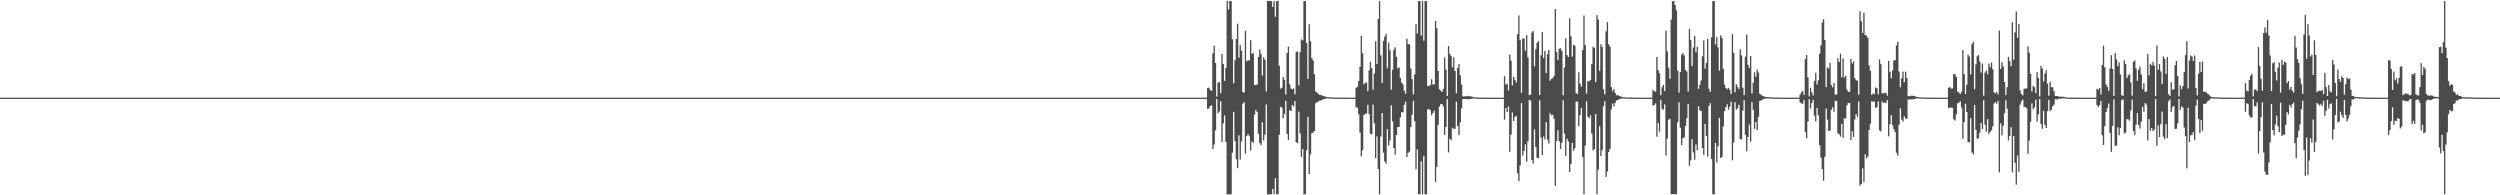 <?xml version="1.0" encoding="UTF-8"?>
<svg xmlns="http://www.w3.org/2000/svg" width="1920" height="150">
  <path d="M0 75.000h1v1.000H0zM1 75.000h1v1.000H1zM2 75.000h1v1.000H2zM3 75.000h1v1.000H3zM4 75.000h1v1.000H4zM5 75.000h1v1.000H5zM6 75.000h1v1.000H6zM7 75.000h1v1.000H7zM8 75.000h1v1.000H8zM9 75.000h1v1.000H9zM10 75.000h1v1.000H10zM11 75.000h1v1.000H11zM12 75.000h1v1.000H12zM13 75.000h1v1.000H13zM14 75.000h1v1.000H14zM15 75.000h1v1.000H15zM16 75.000h1v1.000H16zM17 75.000h1v1.000H17zM18 75.000h1v1.000H18zM19 75.000h1v1.000H19zM20 75.000h1v1.000H20zM21 75.000h1v1.000H21zM22 75.000h1v1.000H22zM23 75.000h1v1.000H23zM24 75.000h1v1.000H24zM25 75.000h1v1.000H25zM26 75.000h1v1.000H26zM27 75.000h1v1.000H27zM28 75.000h1v1.000H28zM29 75.000h1v1.000H29zM30 75.000h1v1.000H30zM31 75.000h1v1.000H31zM32 75.000h1v1.000H32zM33 75.000h1v1.000H33zM34 75.000h1v1.000H34zM35 75.000h1v1.000H35zM36 75.000h1v1.000H36zM37 75.000h1v1.000H37zM38 75.000h1v1.000H38zM39 75.000h1v1.000H39zM40 75.000h1v1.000H40zM41 75.000h1v1.000H41zM42 75.000h1v1.000H42zM43 75.000h1v1.000H43zM44 75.000h1v1.000H44zM45 75.000h1v1.000H45zM46 75.000h1v1.000H46zM47 75.000h1v1.000H47zM48 75.000h1v1.000H48zM49 75.000h1v1.000H49zM50 75.000h1v1.000H50zM51 75.000h1v1.000H51zM52 75.000h1v1.000H52zM53 75.000h1v1.000H53zM54 75.000h1v1.000H54zM55 75.000h1v1.000H55zM56 75.000h1v1.000H56zM57 75.000h1v1.000H57zM58 75.000h1v1.000H58zM59 75.000h1v1.000H59zM60 75.000h1v1.000H60zM61 75.000h1v1.000H61zM62 75.000h1v1.000H62zM63 75.000h1v1.000H63zM64 75.000h1v1.000H64zM65 75.000h1v1.000H65zM66 75.000h1v1.000H66zM67 75.000h1v1.000H67zM68 75.000h1v1.000H68zM69 75.000h1v1.000H69zM70 75.000h1v1.000H70zM71 75.000h1v1.000H71zM72 75.000h1v1.000H72zM73 75.000h1v1.000H73zM74 75.000h1v1.000H74zM75 75.000h1v1.000H75zM76 75.000h1v1.000H76zM77 75.000h1v1.000H77zM78 75.000h1v1.000H78zM79 75.000h1v1.000H79zM80 75.000h1v1.000H80zM81 75.000h1v1.000H81zM82 75.000h1v1.000H82zM83 75.000h1v1.000H83zM84 75.000h1v1.000H84zM85 75.000h1v1.000H85zM86 75.000h1v1.000H86zM87 75.000h1v1.000H87zM88 75.000h1v1.000H88zM89 75.000h1v1.000H89zM90 75.000h1v1.000H90zM91 75.000h1v1.000H91zM92 75.000h1v1.000H92zM93 75.000h1v1.000H93zM94 75.000h1v1.000H94zM95 75.000h1v1.000H95zM96 75.000h1v1.000H96zM97 75.000h1v1.000H97zM98 75.000h1v1.000H98zM99 75.000h1v1.000H99zM100 75.000h1v1.000H100zM101 75.000h1v1.000H101zM102 75.000h1v1.000H102zM103 75.000h1v1.000H103zM104 75.000h1v1.000H104zM105 75.000h1v1.000H105zM106 75.000h1v1.000H106zM107 75.000h1v1.000H107zM108 75.000h1v1.000H108zM109 75.000h1v1.000H109zM110 75.000h1v1.000H110zM111 75.000h1v1.000H111zM112 75.000h1v1.000H112zM113 75.000h1v1.000H113zM114 75.000h1v1.000H114zM115 75.000h1v1.000H115zM116 75.000h1v1.000H116zM117 75.000h1v1.000H117zM118 75.000h1v1.000H118zM119 75.000h1v1.000H119zM120 75.000h1v1.000H120zM121 75.000h1v1.000H121zM122 75.000h1v1.000H122zM123 75.000h1v1.000H123zM124 75.000h1v1.000H124zM125 75.000h1v1.000H125zM126 75.000h1v1.000H126zM127 75.000h1v1.000H127zM128 75.000h1v1.000H128zM129 75.000h1v1.000H129zM130 75.000h1v1.000H130zM131 75.000h1v1.000H131zM132 75.000h1v1.000H132zM133 75.000h1v1.000H133zM134 75.000h1v1.000H134zM135 75.000h1v1.000H135zM136 75.000h1v1.000H136zM137 75.000h1v1.000H137zM138 75.000h1v1.000H138zM139 75.000h1v1.000H139zM140 75.000h1v1.000H140zM141 75.000h1v1.000H141zM142 75.000h1v1.000H142zM143 75.000h1v1.000H143zM144 75.000h1v1.000H144zM145 75.000h1v1.000H145zM146 75.000h1v1.000H146zM147 75.000h1v1.000H147zM148 75.000h1v1.000H148zM149 75.000h1v1.000H149zM150 75.000h1v1.000H150zM151 75.000h1v1.000H151zM152 75.000h1v1.000H152zM153 75.000h1v1.000H153zM154 75.000h1v1.000H154zM155 75.000h1v1.000H155zM156 75.000h1v1.000H156zM157 75.000h1v1.000H157zM158 75.000h1v1.000H158zM159 75.000h1v1.000H159zM160 75.000h1v1.000H160zM161 75.000h1v1.000H161zM162 75.000h1v1.000H162zM163 75.000h1v1.000H163zM164 75.000h1v1.000H164zM165 75.000h1v1.000H165zM166 75.000h1v1.000H166zM167 75.000h1v1.000H167zM168 75.000h1v1.000H168zM169 75.000h1v1.000H169zM170 75.000h1v1.000H170zM171 75.000h1v1.000H171zM172 75.000h1v1.000H172zM173 75.000h1v1.000H173zM174 75.000h1v1.000H174zM175 75.000h1v1.000H175zM176 75.000h1v1.000H176zM177 75.000h1v1.000H177zM178 75.000h1v1.000H178zM179 75.000h1v1.000H179zM180 75.000h1v1.000H180zM181 75.000h1v1.000H181zM182 75.000h1v1.000H182zM183 75.000h1v1.000H183zM184 75.000h1v1.000H184zM185 75.000h1v1.000H185zM186 75.000h1v1.000H186zM187 75.000h1v1.000H187zM188 75.000h1v1.000H188zM189 75.000h1v1.000H189zM190 75.000h1v1.000H190zM191 75.000h1v1.000H191zM192 75.000h1v1.000H192zM193 75.000h1v1.000H193zM194 75.000h1v1.000H194zM195 75.000h1v1.000H195zM196 75.000h1v1.000H196zM197 75.000h1v1.000H197zM198 75.000h1v1.000H198zM199 75.000h1v1.000H199zM200 75.000h1v1.000H200zM201 75.000h1v1.000H201zM202 75.000h1v1.000H202zM203 75.000h1v1.000H203zM204 75.000h1v1.000H204zM205 75.000h1v1.000H205zM206 75.000h1v1.000H206zM207 75.000h1v1.000H207zM208 75.000h1v1.000H208zM209 75.000h1v1.000H209zM210 75.000h1v1.000H210zM211 75.000h1v1.000H211zM212 75.000h1v1.000H212zM213 75.000h1v1.000H213zM214 75.000h1v1.000H214zM215 75.000h1v1.000H215zM216 75.000h1v1.000H216zM217 75.000h1v1.000H217zM218 75.000h1v1.000H218zM219 75.000h1v1.000H219zM220 75.000h1v1.000H220zM221 75.000h1v1.000H221zM222 75.000h1v1.000H222zM223 75.000h1v1.000H223zM224 75.000h1v1.000H224zM225 75.000h1v1.000H225zM226 75.000h1v1.000H226zM227 75.000h1v1.000H227zM228 75.000h1v1.000H228zM229 75.000h1v1.000H229zM230 75.000h1v1.000H230zM231 75.000h1v1.000H231zM232 75.000h1v1.000H232zM233 75.000h1v1.000H233zM234 75.000h1v1.000H234zM235 75.000h1v1.000H235zM236 75.000h1v1.000H236zM237 75.000h1v1.000H237zM238 75.000h1v1.000H238zM239 75.000h1v1.000H239zM240 75.000h1v1.000H240zM241 75.000h1v1.000H241zM242 75.000h1v1.000H242zM243 75.000h1v1.000H243zM244 75.000h1v1.000H244zM245 75.000h1v1.000H245zM246 75.000h1v1.000H246zM247 75.000h1v1.000H247zM248 75.000h1v1.000H248zM249 75.000h1v1.000H249zM250 75.000h1v1.000H250zM251 75.000h1v1.000H251zM252 75.000h1v1.000H252zM253 75.000h1v1.000H253zM254 75.000h1v1.000H254zM255 75.000h1v1.000H255zM256 75.000h1v1.000H256zM257 75.000h1v1.000H257zM258 75.000h1v1.000H258zM259 75.000h1v1.000H259zM260 75.000h1v1.000H260zM261 75.000h1v1.000H261zM262 75.000h1v1.000H262zM263 75.000h1v1.000H263zM264 75.000h1v1.000H264zM265 75.000h1v1.000H265zM266 75.000h1v1.000H266zM267 75.000h1v1.000H267zM268 75.000h1v1.000H268zM269 75.000h1v1.000H269zM270 75.000h1v1.000H270zM271 75.000h1v1.000H271zM272 75.000h1v1.000H272zM273 75.000h1v1.000H273zM274 75.000h1v1.000H274zM275 75.000h1v1.000H275zM276 75.000h1v1.000H276zM277 75.000h1v1.000H277zM278 75.000h1v1.000H278zM279 75.000h1v1.000H279zM280 75.000h1v1.000H280zM281 75.000h1v1.000H281zM282 75.000h1v1.000H282zM283 75.000h1v1.000H283zM284 75.000h1v1.000H284zM285 75.000h1v1.000H285zM286 75.000h1v1.000H286zM287 75.000h1v1.000H287zM288 75.000h1v1.000H288zM289 75.000h1v1.000H289zM290 75.000h1v1.000H290zM291 75.000h1v1.000H291zM292 75.000h1v1.000H292zM293 75.000h1v1.000H293zM294 75.000h1v1.000H294zM295 75.000h1v1.000H295zM296 75.000h1v1.000H296zM297 75.000h1v1.000H297zM298 75.000h1v1.000H298zM299 75.000h1v1.000H299zM300 75.000h1v1.000H300zM301 75.000h1v1.000H301zM302 75.000h1v1.000H302zM303 75.000h1v1.000H303zM304 75.000h1v1.000H304zM305 75.000h1v1.000H305zM306 75.000h1v1.000H306zM307 75.000h1v1.000H307zM308 75.000h1v1.000H308zM309 75.000h1v1.000H309zM310 75.000h1v1.000H310zM311 75.000h1v1.000H311zM312 75.000h1v1.000H312zM313 75.000h1v1.000H313zM314 75.000h1v1.000H314zM315 75.000h1v1.000H315zM316 75.000h1v1.000H316zM317 75.000h1v1.000H317zM318 75.000h1v1.000H318zM319 75.000h1v1.000H319zM320 75.000h1v1.000H320zM321 75.000h1v1.000H321zM322 75.000h1v1.000H322zM323 75.000h1v1.000H323zM324 75.000h1v1.000H324zM325 75.000h1v1.000H325zM326 75.000h1v1.000H326zM327 75.000h1v1.000H327zM328 75.000h1v1.000H328zM329 75.000h1v1.000H329zM330 75.000h1v1.000H330zM331 75.000h1v1.000H331zM332 75.000h1v1.000H332zM333 75.000h1v1.000H333zM334 75.000h1v1.000H334zM335 75.000h1v1.000H335zM336 75.000h1v1.000H336zM337 75.000h1v1.000H337zM338 75.000h1v1.000H338zM339 75.000h1v1.000H339zM340 75.000h1v1.000H340zM341 75.000h1v1.000H341zM342 75.000h1v1.000H342zM343 75.000h1v1.000H343zM344 75.000h1v1.000H344zM345 75.000h1v1.000H345zM346 75.000h1v1.000H346zM347 75.000h1v1.000H347zM348 75.000h1v1.000H348zM349 75.000h1v1.000H349zM350 75.000h1v1.000H350zM351 75.000h1v1.000H351zM352 75.000h1v1.000H352zM353 75.000h1v1.000H353zM354 75.000h1v1.000H354zM355 75.000h1v1.000H355zM356 75.000h1v1.000H356zM357 75.000h1v1.000H357zM358 75.000h1v1.000H358zM359 75.000h1v1.000H359zM360 75.000h1v1.000H360zM361 75.000h1v1.000H361zM362 75.000h1v1.000H362zM363 75.000h1v1.000H363zM364 75.000h1v1.000H364zM365 75.000h1v1.000H365zM366 75.000h1v1.000H366zM367 75.000h1v1.000H367zM368 75.000h1v1.000H368zM369 75.000h1v1.000H369zM370 75.000h1v1.000H370zM371 75.000h1v1.000H371zM372 75.000h1v1.000H372zM373 75.000h1v1.000H373zM374 75.000h1v1.000H374zM375 75.000h1v1.000H375zM376 75.000h1v1.000H376zM377 75.000h1v1.000H377zM378 75.000h1v1.000H378zM379 75.000h1v1.000H379zM380 75.000h1v1.000H380zM381 75.000h1v1.000H381zM382 75.000h1v1.000H382zM383 75.000h1v1.000H383zM384 75.000h1v1.000H384zM385 75.000h1v1.000H385zM386 75.000h1v1.000H386zM387 75.000h1v1.000H387zM388 75.000h1v1.000H388zM389 75.000h1v1.000H389zM390 75.000h1v1.000H390zM391 75.000h1v1.000H391zM392 75.000h1v1.000H392zM393 75.000h1v1.000H393zM394 75.000h1v1.000H394zM395 75.000h1v1.000H395zM396 75.000h1v1.000H396zM397 75.000h1v1.000H397zM398 75.000h1v1.000H398zM399 75.000h1v1.000H399zM400 75.000h1v1.000H400zM401 75.000h1v1.000H401zM402 75.000h1v1.000H402zM403 75.000h1v1.000H403zM404 75.000h1v1.000H404zM405 75.000h1v1.000H405zM406 75.000h1v1.000H406zM407 75.000h1v1.000H407zM408 75.000h1v1.000H408zM409 75.000h1v1.000H409zM410 75.000h1v1.000H410zM411 75.000h1v1.000H411zM412 75.000h1v1.000H412zM413 75.000h1v1.000H413zM414 75.000h1v1.000H414zM415 75.000h1v1.000H415zM416 75.000h1v1.000H416zM417 75.000h1v1.000H417zM418 75.000h1v1.000H418zM419 75.000h1v1.000H419zM420 75.000h1v1.000H420zM421 75.000h1v1.000H421zM422 75.000h1v1.000H422zM423 75.000h1v1.000H423zM424 75.000h1v1.000H424zM425 75.000h1v1.000H425zM426 75.000h1v1.000H426zM427 75.000h1v1.000H427zM428 75.000h1v1.000H428zM429 75.000h1v1.000H429zM430 75.000h1v1.000H430zM431 75.000h1v1.000H431zM432 75.000h1v1.000H432zM433 75.000h1v1.000H433zM434 75.000h1v1.000H434zM435 75.000h1v1.000H435zM436 75.000h1v1.000H436zM437 75.000h1v1.000H437zM438 75.000h1v1.000H438zM439 75.000h1v1.000H439zM440 75.000h1v1.000H440zM441 75.000h1v1.000H441zM442 75.000h1v1.000H442zM443 75.000h1v1.000H443zM444 75.000h1v1.000H444zM445 75.000h1v1.000H445zM446 75.000h1v1.000H446zM447 75.000h1v1.000H447zM448 75.000h1v1.000H448zM449 75.000h1v1.000H449zM450 75.000h1v1.000H450zM451 75.000h1v1.000H451zM452 75.000h1v1.000H452zM453 75.000h1v1.000H453zM454 75.000h1v1.000H454zM455 75.000h1v1.000H455zM456 75.000h1v1.000H456zM457 75.000h1v1.000H457zM458 75.000h1v1.000H458zM459 75.000h1v1.000H459zM460 75.000h1v1.000H460zM461 75.000h1v1.000H461zM462 75.000h1v1.000H462zM463 75.000h1v1.000H463zM464 75.000h1v1.000H464zM465 75.000h1v1.000H465zM466 75.000h1v1.000H466zM467 75.000h1v1.000H467zM468 75.000h1v1.000H468zM469 75.000h1v1.000H469zM470 75.000h1v1.000H470zM471 75.000h1v1.000H471zM472 75.000h1v1.000H472zM473 75.000h1v1.000H473zM474 75.000h1v1.000H474zM475 75.000h1v1.000H475zM476 75.000h1v1.000H476zM477 75.000h1v1.000H477zM478 75.000h1v1.000H478zM479 75.000h1v1.000H479zM480 75.000h1v1.000H480zM481 75.000h1v1.000H481zM482 75.000h1v1.000H482zM483 75.000h1v1.000H483zM484 75.000h1v1.000H484zM485 75.000h1v1.000H485zM486 75.000h1v1.000H486zM487 75.000h1v1.000H487zM488 75.000h1v1.000H488zM489 75.000h1v1.000H489zM490 75.000h1v1.000H490zM491 75.000h1v1.000H491zM492 75.000h1v1.000H492zM493 75.000h1v1.000H493zM494 75.000h1v1.000H494zM495 75.000h1v1.000H495zM496 75.000h1v1.000H496zM497 75.000h1v1.000H497zM498 75.000h1v1.000H498zM499 75.000h1v1.000H499zM500 75.000h1v1.000H500zM501 75.000h1v1.000H501zM502 75.000h1v1.000H502zM503 75.000h1v1.000H503zM504 75.000h1v1.000H504zM505 75.000h1v1.000H505zM506 75.000h1v1.000H506zM507 75.000h1v1.000H507zM508 75.000h1v1.000H508zM509 75.000h1v1.000H509zM510 75.000h1v1.000H510zM511 75.000h1v1.000H511zM512 75.000h1v1.000H512zM513 75.000h1v1.000H513zM514 75.000h1v1.000H514zM515 75.000h1v1.000H515zM516 75.000h1v1.000H516zM517 75.000h1v1.000H517zM518 75.000h1v1.000H518zM519 75.000h1v1.000H519zM520 75.000h1v1.000H520zM521 75.000h1v1.000H521zM522 75.000h1v1.000H522zM523 75.000h1v1.000H523zM524 75.000h1v1.000H524zM525 75.000h1v1.000H525zM526 75.000h1v1.000H526zM527 75.000h1v1.000H527zM528 75.000h1v1.000H528zM529 75.000h1v1.000H529zM530 75.000h1v1.000H530zM531 75.000h1v1.000H531zM532 75.000h1v1.000H532zM533 75.000h1v1.000H533zM534 75.000h1v1.000H534zM535 75.000h1v1.000H535zM536 75.000h1v1.000H536zM537 75.000h1v1.000H537zM538 75.000h1v1.000H538zM539 75.000h1v1.000H539zM540 75.000h1v1.000H540zM541 75.000h1v1.000H541zM542 75.000h1v1.000H542zM543 75.000h1v1.000H543zM544 75.000h1v1.000H544zM545 75.000h1v1.000H545zM546 75.000h1v1.000H546zM547 75.000h1v1.000H547zM548 75.000h1v1.000H548zM549 75.000h1v1.000H549zM550 75.000h1v1.000H550zM551 75.000h1v1.000H551zM552 75.000h1v1.000H552zM553 75.000h1v1.000H553zM554 75.000h1v1.000H554zM555 75.000h1v1.000H555zM556 75.000h1v1.000H556zM557 75.000h1v1.000H557zM558 75.000h1v1.000H558zM559 75.000h1v1.000H559zM560 75.000h1v1.000H560zM561 75.000h1v1.000H561zM562 75.000h1v1.000H562zM563 75.000h1v1.000H563zM564 75.000h1v1.000H564zM565 75.000h1v1.000H565zM566 75.000h1v1.000H566zM567 75.000h1v1.000H567zM568 75.000h1v1.000H568zM569 75.000h1v1.000H569zM570 75.000h1v1.000H570zM571 75.000h1v1.000H571zM572 75.000h1v1.000H572zM573 75.000h1v1.000H573zM574 75.000h1v1.000H574zM575 75.000h1v1.000H575zM576 75.000h1v1.000H576zM577 75.000h1v1.000H577zM578 75.000h1v1.000H578zM579 75.000h1v1.000H579zM580 75.000h1v1.000H580zM581 75.000h1v1.000H581zM582 75.000h1v1.000H582zM583 75.000h1v1.000H583zM584 75.000h1v1.000H584zM585 75.000h1v1.000H585zM586 75.000h1v1.000H586zM587 75.000h1v1.000H587zM588 75.000h1v1.000H588zM589 75.000h1v1.000H589zM590 75.000h1v1.000H590zM591 75.000h1v1.000H591zM592 75.000h1v1.000H592zM593 75.000h1v1.000H593zM594 75.000h1v1.000H594zM595 75.000h1v1.000H595zM596 75.000h1v1.000H596zM597 75.000h1v1.000H597zM598 75.000h1v1.000H598zM599 75.000h1v1.000H599zM600 75.000h1v1.000H600zM601 75.000h1v1.000H601zM602 75.000h1v1.000H602zM603 75.000h1v1.000H603zM604 75.000h1v1.000H604zM605 75.000h1v1.000H605zM606 75.000h1v1.000H606zM607 75.000h1v1.000H607zM608 75.000h1v1.000H608zM609 75.000h1v1.000H609zM610 75.000h1v1.000H610zM611 75.000h1v1.000H611zM612 75.000h1v1.000H612zM613 75.000h1v1.000H613zM614 75.000h1v1.000H614zM615 75.000h1v1.000H615zM616 75.000h1v1.000H616zM617 75.000h1v1.000H617zM618 75.000h1v1.000H618zM619 75.000h1v1.000H619zM620 75.000h1v1.000H620zM621 75.000h1v1.000H621zM622 75.000h1v1.000H622zM623 75.000h1v1.000H623zM624 75.000h1v1.000H624zM625 75.000h1v1.000H625zM626 75.000h1v1.000H626zM627 75.000h1v1.000H627zM628 75.000h1v1.000H628zM629 75.000h1v1.000H629zM630 75.000h1v1.000H630zM631 75.000h1v1.000H631zM632 75.000h1v1.000H632zM633 75.000h1v1.000H633zM634 75.000h1v1.000H634zM635 75.000h1v1.000H635zM636 75.000h1v1.000H636zM637 75.000h1v1.000H637zM638 75.000h1v1.000H638zM639 75.000h1v1.000H639zM640 75.000h1v1.000H640zM641 75.000h1v1.000H641zM642 75.000h1v1.000H642zM643 75.000h1v1.000H643zM644 75.000h1v1.000H644zM645 75.000h1v1.000H645zM646 75.000h1v1.000H646zM647 75.000h1v1.000H647zM648 75.000h1v1.000H648zM649 75.000h1v1.000H649zM650 75.000h1v1.000H650zM651 75.000h1v1.000H651zM652 75.000h1v1.000H652zM653 75.000h1v1.000H653zM654 75.000h1v1.000H654zM655 75.000h1v1.000H655zM656 75.000h1v1.000H656zM657 75.000h1v1.000H657zM658 75.000h1v1.000H658zM659 75.000h1v1.000H659zM660 75.000h1v1.000H660zM661 75.000h1v1.000H661zM662 75.000h1v1.000H662zM663 75.000h1v1.000H663zM664 75.000h1v1.000H664zM665 75.000h1v1.000H665zM666 75.000h1v1.000H666zM667 75.000h1v1.000H667zM668 75.000h1v1.000H668zM669 75.000h1v1.000H669zM670 75.000h1v1.000H670zM671 75.000h1v1.000H671zM672 75.000h1v1.000H672zM673 75.000h1v1.000H673zM674 75.000h1v1.000H674zM675 75.000h1v1.000H675zM676 75.000h1v1.000H676zM677 75.000h1v1.000H677zM678 75.000h1v1.000H678zM679 75.000h1v1.000H679zM680 75.000h1v1.000H680zM681 75.000h1v1.000H681zM682 75.000h1v1.000H682zM683 75.000h1v1.000H683zM684 75.000h1v1.000H684zM685 75.000h1v1.000H685zM686 75.000h1v1.000H686zM687 75.000h1v1.000H687zM688 75.000h1v1.000H688zM689 75.000h1v1.000H689zM690 75.000h1v1.000H690zM691 75.000h1v1.000H691zM692 75.000h1v1.000H692zM693 75.000h1v1.000H693zM694 75.000h1v1.000H694zM695 75.000h1v1.000H695zM696 75.000h1v1.000H696zM697 75.000h1v1.000H697zM698 75.000h1v1.000H698zM699 75.000h1v1.000H699zM700 75.000h1v1.000H700zM701 75.000h1v1.000H701zM702 75.000h1v1.000H702zM703 75.000h1v1.000H703zM704 75.000h1v1.000H704zM705 75.000h1v1.000H705zM706 75.000h1v1.000H706zM707 75.000h1v1.000H707zM708 75.000h1v1.000H708zM709 75.000h1v1.000H709zM710 75.000h1v1.000H710zM711 75.000h1v1.000H711zM712 75.000h1v1.000H712zM713 75.000h1v1.000H713zM714 75.000h1v1.000H714zM715 75.000h1v1.000H715zM716 75.000h1v1.000H716zM717 75.000h1v1.000H717zM718 75.000h1v1.000H718zM719 75.000h1v1.000H719zM720 75.000h1v1.000H720zM721 75.000h1v1.000H721zM722 75.000h1v1.000H722zM723 75.000h1v1.000H723zM724 75.000h1v1.000H724zM725 75.000h1v1.000H725zM726 75.000h1v1.000H726zM727 75.000h1v1.000H727zM728 75.000h1v1.000H728zM729 75.000h1v1.000H729zM730 75.000h1v1.000H730zM731 75.000h1v1.000H731zM732 75.000h1v1.000H732zM733 75.000h1v1.000H733zM734 75.000h1v1.000H734zM735 75.000h1v1.000H735zM736 75.000h1v1.000H736zM737 75.000h1v1.000H737zM738 75.000h1v1.000H738zM739 75.000h1v1.000H739zM740 75.000h1v1.000H740zM741 75.000h1v1.000H741zM742 75.000h1v1.000H742zM743 75.000h1v1.000H743zM744 75.000h1v1.000H744zM745 75.000h1v1.000H745zM746 75.000h1v1.000H746zM747 75.000h1v1.000H747zM748 75.000h1v1.000H748zM749 75.000h1v1.000H749zM750 75.000h1v1.000H750zM751 75.000h1v1.000H751zM752 75.000h1v1.000H752zM753 75.000h1v1.000H753zM754 75.000h1v1.000H754zM755 75.000h1v1.000H755zM756 75.000h1v1.000H756zM757 75.000h1v1.000H757zM758 75.000h1v1.000H758zM759 75.000h1v1.000H759zM760 75.000h1v1.000H760zM761 75.000h1v1.000H761zM762 75.000h1v1.000H762zM763 75.000h1v1.000H763zM764 75.000h1v1.000H764zM765 75.000h1v1.000H765zM766 75.000h1v1.000H766zM767 75.000h1v1.000H767zM768 75.000h1v1.000H768zM769 75.000h1v1.000H769zM770 75.000h1v1.000H770zM771 75.000h1v1.000H771zM772 75.000h1v1.000H772zM773 75.000h1v1.000H773zM774 75.000h1v1.000H774zM775 75.000h1v1.000H775zM776 75.000h1v1.000H776zM777 75.000h1v1.000H777zM778 75.000h1v1.000H778zM779 75.000h1v1.000H779zM780 75.000h1v1.000H780zM781 75.000h1v1.000H781zM782 75.000h1v1.000H782zM783 75.000h1v1.000H783zM784 75.000h1v1.000H784zM785 75.000h1v1.000H785zM786 75.000h1v1.000H786zM787 75.000h1v1.000H787zM788 75.000h1v1.000H788zM789 75.000h1v1.000H789zM790 75.000h1v1.000H790zM791 75.000h1v1.000H791zM792 75.000h1v1.000H792zM793 75.000h1v1.000H793zM794 75.000h1v1.000H794zM795 75.000h1v1.000H795zM796 75.000h1v1.000H796zM797 75.000h1v1.000H797zM798 75.000h1v1.000H798zM799 75.000h1v1.000H799zM800 75.000h1v1.000H800zM801 75.000h1v1.000H801zM802 75.000h1v1.000H802zM803 75.000h1v1.000H803zM804 75.000h1v1.000H804zM805 75.000h1v1.000H805zM806 75.000h1v1.000H806zM807 75.000h1v1.000H807zM808 75.000h1v1.000H808zM809 75.000h1v1.000H809zM810 75.000h1v1.000H810zM811 75.000h1v1.000H811zM812 75.000h1v1.000H812zM813 75.000h1v1.000H813zM814 75.000h1v1.000H814zM815 75.000h1v1.000H815zM816 75.000h1v1.000H816zM817 75.000h1v1.000H817zM818 75.000h1v1.000H818zM819 75.000h1v1.000H819zM820 75.000h1v1.000H820zM821 75.000h1v1.000H821zM822 75.000h1v1.000H822zM823 75.000h1v1.000H823zM824 75.000h1v1.000H824zM825 75.000h1v1.000H825zM826 75.000h1v1.000H826zM827 75.000h1v1.000H827zM828 75.000h1v1.000H828zM829 75.000h1v1.000H829zM830 75.000h1v1.000H830zM831 75.000h1v1.000H831zM832 75.000h1v1.000H832zM833 75.000h1v1.000H833zM834 75.000h1v1.000H834zM835 75.000h1v1.000H835zM836 75.000h1v1.000H836zM837 75.000h1v1.000H837zM838 75.000h1v1.000H838zM839 75.000h1v1.000H839zM840 75.000h1v1.000H840zM841 75.000h1v1.000H841zM842 75.000h1v1.000H842zM843 75.000h1v1.000H843zM844 75.000h1v1.000H844zM845 75.000h1v1.000H845zM846 75.000h1v1.000H846zM847 75.000h1v1.000H847zM848 75.000h1v1.000H848zM849 75.000h1v1.000H849zM850 75.000h1v1.000H850zM851 75.000h1v1.000H851zM852 75.000h1v1.000H852zM853 75.000h1v1.000H853zM854 75.000h1v1.000H854zM855 75.000h1v1.000H855zM856 75.000h1v1.000H856zM857 75.000h1v1.000H857zM858 75.000h1v1.000H858zM859 75.000h1v1.000H859zM860 75.000h1v1.000H860zM861 75.000h1v1.000H861zM862 75.000h1v1.000H862zM863 75.000h1v1.000H863zM864 75.000h1v1.000H864zM865 75.000h1v1.000H865zM866 75.000h1v1.000H866zM867 75.000h1v1.000H867zM868 75.000h1v1.000H868zM869 75.000h1v1.000H869zM870 75.000h1v1.000H870zM871 75.000h1v1.000H871zM872 75.000h1v1.000H872zM873 75.000h1v1.000H873zM874 75.000h1v1.000H874zM875 75.000h1v1.000H875zM876 75.000h1v1.000H876zM877 75.000h1v1.000H877zM878 75.000h1v1.000H878zM879 75.000h1v1.000H879zM880 75.000h1v1.000H880zM881 75.000h1v1.000H881zM882 75.000h1v1.000H882zM883 75.000h1v1.000H883zM884 75.000h1v1.000H884zM885 75.000h1v1.000H885zM886 75.000h1v1.000H886zM887 75.000h1v1.000H887zM888 75.000h1v1.000H888zM889 75.000h1v1.000H889zM890 75.000h1v1.000H890zM891 75.000h1v1.000H891zM892 75.000h1v1.000H892zM893 75.000h1v1.000H893zM894 75.000h1v1.000H894zM895 75.000h1v1.000H895zM896 75.000h1v1.000H896zM897 75.000h1v1.000H897zM898 75.000h1v1.000H898zM899 75.000h1v1.000H899zM900 75.000h1v1.000H900zM901 75.000h1v1.000H901zM902 75.000h1v1.000H902zM903 75.000h1v1.000H903zM904 75.000h1v1.000H904zM905 75.000h1v1.000H905zM906 75.000h1v1.000H906zM907 75.000h1v1.000H907zM908 75.000h1v1.000H908zM909 75.000h1v1.000H909zM910 75.000h1v1.000H910zM911 75.000h1v1.000H911zM912 75.000h1v1.000H912zM913 75.000h1v1.000H913zM914 75.000h1v1.000H914zM915 75.000h1v1.000H915zM916 75.000h1v1.000H916zM917 75.000h1v1.000H917zM918 75.000h1v1.000H918zM919 75.000h1v1.000H919zM920 75.000h1v1.000H920zM921 75.000h1v1.000H921zM922 75.000h1v1.000H922zM923 75.000h1v1.000H923zM924 75.000h1v1.000H924zM925 75.000h1v1.000H925zM926 75.000h1v1.000H926zM927 67.617h1v15.970H927zM928 67.296h1v15.878H928zM929 69.043h1v12.364H929zM930 69.892h1v10.769H930zM931 40.938h1v73.657H931zM932 35.153h1v75.850H932zM933 48.360h1v51.793H933zM934 74.120h1v1.927H934zM935 63.466h1v23.545H935zM936 63.118h1v22.420H936zM937 71.502h1v6.285H937zM938 41.459h1v67.671H938zM939 49.231h1v45.531H939zM940 62.161h1v26.478H940zM941 52.291h1v56.690H941zM942 0.723h1v148.524H942zM943 7.255h1v142.039H943zM944 0.856h1v148.385H944zM945 0.811h1v148.373H945zM946 30.151h1v86.987H946zM947 63.995h1v21.900H947zM948 46.268h1v62.004H948zM949 29.827h1v92.482H949zM950 18.232h1v110.931H950zM951 44.247h1v59.667H951zM952 34.462h1v88.176H952zM953 39.002h1v69.596H953zM954 70.537h1v9.033H954zM955 71.287h1v7.224H955zM956 23.709h1v94.309H956zM957 47.130h1v57.322H957zM958 46.196h1v56.748H958zM959 46.484h1v58.149H959zM960 30.823h1v84.810H960zM961 41.309h1v67.406H961zM962 40.749h1v68.985H962zM963 65.291h1v22.784H963zM964 65.441h1v19.023H964zM965 64.876h1v21.266H965zM966 43.724h1v58.970H966zM967 37.928h1v72.051H967zM968 41.555h1v69.962H968zM969 58.064h1v35.825H969zM970 44.021h1v63.730H970zM971 45.860h1v57.609H971zM972 70.189h1v10.058H972zM973 0.791h1v148.465H973zM974 0.661h1v148.695H974zM975 0.738h1v148.462H975zM976 0.858h1v148.315H976zM977 5.284h1v139.862H977zM978 0.811h1v148.367H978zM979 12.859h1v124.031H979zM980 0.836h1v148.331H980zM981 0.829h1v148.354H981zM982 50.496h1v53.051H982zM983 68.072h1v13.888H983zM984 67.330h1v15.424H984zM985 59.118h1v31.659H985zM986 61.282h1v26.190H986zM987 72.513h1v4.911H987zM988 40.762h1v62.098H988zM989 35.798h1v71.728H989zM990 64.746h1v19.865H990zM991 68.067h1v17.227H991zM992 68.619h1v11.966H992zM993 67.963h1v13.770H993zM994 72.423h1v5.218H994zM995 39.891h1v69.343H995zM996 39.368h1v70.432H996zM997 65.545h1v20.240H997zM998 40.100h1v62.269H998zM999 30.226h1v90.261H999zM1000 31.008h1v83.400H1000zM1001 0.802h1v148.430H1001zM1002 0.921h1v148.190H1002zM1003 33.029h1v82.384H1003zM1004 60.564h1v29.135H1004zM1005 18.663h1v115.028H1005zM1006 31.691h1v86.942H1006zM1007 44.640h1v57.624H1007zM1008 46.433h1v55.388H1008zM1009 57.037h1v43.567H1009zM1010 70.291h1v9.050H1010zM1011 71.047h1v7.441H1011zM1012 72.195h1v5.614H1012zM1013 72.977h1v4.381H1013zM1014 72.757h1v4.476H1014zM1015 73.401h1v3.226H1015zM1016 73.906h1v2.150H1016zM1017 74.017h1v2.038H1017zM1018 74.408h1v1.220H1018zM1019 74.536h1v1.000H1019zM1020 74.765h1v1.000H1020zM1021 74.625h1v1.000H1021zM1022 74.796h1v1.000H1022zM1023 74.830h1v1.000H1023zM1024 74.862h1v1.000H1024zM1025 74.884h1v1.000H1025zM1026 74.924h1v1.000H1026zM1027 74.950h1v1.000H1027zM1028 74.954h1v1.000H1028zM1029 74.965h1v1.000H1029zM1030 74.965h1v1.000H1030zM1031 74.971h1v1.000H1031zM1032 74.974h1v1.000H1032zM1033 74.982h1v1.000H1033zM1034 74.982h1v1.000H1034zM1035 74.991h1v1.000H1035zM1036 74.990h1v1.000H1036zM1037 74.992h1v1.000H1037zM1038 74.993h1v1.000H1038zM1039 74.995h1v1.000H1039zM1040 74.995h1v1.000H1040zM1041 67.413h1v14.984H1041zM1042 66.599h1v16.293H1042zM1043 62.316h1v25.527H1043zM1044 51.286h1v50.528H1044zM1045 27.654h1v92.480H1045zM1046 40.828h1v74.494H1046zM1047 64.703h1v23.780H1047zM1048 63.631h1v23.738H1048zM1049 63.461h1v23.812H1049zM1050 69.969h1v10.543H1050zM1051 53.946h1v33.647H1051zM1052 47.417h1v55.278H1052zM1053 52.341h1v50.841H1053zM1054 68.861h1v11.456H1054zM1055 56.525h1v38.192H1055zM1056 31.713h1v89.657H1056zM1057 49.098h1v55.676H1057zM1058 14.614h1v115.183H1058zM1059 0.832h1v148.355H1059zM1060 42.469h1v62.353H1060zM1061 63.791h1v23.017H1061zM1062 31.381h1v85.937H1062zM1063 28.120h1v95.955H1063zM1064 25.949h1v99.871H1064zM1065 52.396h1v46.850H1065zM1066 32.804h1v78.944H1066zM1067 38.610h1v69.329H1067zM1068 68.915h1v11.881H1068zM1069 53.463h1v39.770H1069zM1070 38.259h1v75.481H1070zM1071 36.297h1v82.426H1071zM1072 43.690h1v59.923H1072zM1073 52.547h1v45.016H1073zM1074 51.710h1v45.726H1074zM1075 59.978h1v30.120H1075zM1076 63.401h1v22.722H1076zM1077 64.840h1v21.536H1077zM1078 69.735h1v10.797H1078zM1079 72.039h1v6.061H1079zM1080 29.799h1v90.808H1080zM1081 33.915h1v83.475H1081zM1082 34.152h1v82.329H1082zM1083 52.520h1v45.017H1083zM1084 60.763h1v27.338H1084zM1085 72.456h1v5.036H1085zM1086 57.067h1v36.030H1086zM1087 18.558h1v111.511H1087zM1088 25.688h1v89.116H1088zM1089 0.802h1v148.358H1089zM1090 0.862h1v148.351H1090zM1091 27.230h1v96.640H1091zM1092 0.827h1v148.346H1092zM1093 31.294h1v88.402H1093zM1094 0.850h1v148.325H1094zM1095 0.833h1v148.340H1095zM1096 66.114h1v17.853H1096zM1097 66.097h1v17.784H1097zM1098 65.345h1v19.333H1098zM1099 60.829h1v27.757H1099zM1100 64.900h1v21.937H1100zM1101 64.772h1v20.236H1101zM1102 16.097h1v123.561H1102zM1103 21.638h1v106.481H1103zM1104 54.490h1v41.386H1104zM1105 68.593h1v13.258H1105zM1106 69.579h1v10.429H1106zM1107 70.662h1v9.258H1107zM1108 68.239h1v13.410H1108zM1109 44.042h1v59.582H1109zM1110 53.427h1v44.064H1110zM1111 73.725h1v2.328H1111zM1112 35.338h1v81.716H1112zM1113 41.410h1v65.087H1113zM1114 43.188h1v64.584H1114zM1115 51.639h1v46.480H1115zM1116 43.914h1v55.096H1116zM1117 54.513h1v44.376H1117zM1118 71.612h1v6.463H1118zM1119 52.281h1v44.471H1119zM1120 49.202h1v54.514H1120zM1121 57.862h1v36.130H1121zM1122 64.887h1v18.366H1122zM1123 74.039h1v2.034H1123zM1124 74.088h1v1.948H1124zM1125 73.880h1v2.154H1125zM1126 74.018h1v2.052H1126zM1127 73.554h1v2.769H1127zM1128 73.957h1v2.071H1128zM1129 73.964h1v2.017H1129zM1130 74.256h1v1.540H1130zM1131 74.589h1v1.000H1131zM1132 74.600h1v1.000H1132zM1133 74.854h1v1.000H1133zM1134 74.895h1v1.000H1134zM1135 74.914h1v1.000H1135zM1136 74.940h1v1.000H1136zM1137 74.952h1v1.000H1137zM1138 74.958h1v1.000H1138zM1139 74.968h1v1.000H1139zM1140 74.972h1v1.000H1140zM1141 74.977h1v1.000H1141zM1142 74.973h1v1.000H1142zM1143 74.981h1v1.000H1143zM1144 74.985h1v1.000H1144zM1145 74.990h1v1.000H1145zM1146 74.991h1v1.000H1146zM1147 74.991h1v1.000H1147zM1148 74.994h1v1.000H1148zM1149 74.996h1v1.000H1149zM1150 74.998h1v1.000H1150zM1151 74.998h1v1.000H1151zM1152 75.000h1v1.000H1152zM1153 75.000h1v1.000H1153zM1154 75.000h1v1.000H1154zM1155 58.480h1v33.395H1155zM1156 64.950h1v17.991H1156zM1157 64.249h1v21.928H1157zM1158 69.514h1v12.255H1158zM1159 41.969h1v74.631H1159zM1160 46.592h1v56.795H1160zM1161 65.528h1v20.802H1161zM1162 59.016h1v33.915H1162zM1163 61.318h1v28.449H1163zM1164 63.311h1v25.627H1164zM1165 26.261h1v106.856H1165zM1166 11.894h1v127.245H1166zM1167 30.971h1v96.033H1167zM1168 71.293h1v7.778H1168zM1169 29.614h1v89.897H1169zM1170 29.591h1v86.267H1170zM1171 38.904h1v71.996H1171zM1172 26.997h1v97.236H1172zM1173 44.140h1v64.192H1173zM1174 73.089h1v3.490H1174zM1175 72.612h1v4.668H1175zM1176 24.959h1v97.847H1176zM1177 23.867h1v101.789H1177zM1178 50.945h1v48.455H1178zM1179 37.862h1v74.980H1179zM1180 32.980h1v88.152H1180zM1181 31.623h1v89.918H1181zM1182 73.017h1v4.032H1182zM1183 42.429h1v63.265H1183zM1184 24.534h1v94.567H1184zM1185 44.554h1v60.314H1185zM1186 39.131h1v67.932H1186zM1187 56.121h1v37.694H1187zM1188 41.672h1v65.550H1188zM1189 38.298h1v71.869H1189zM1190 61.938h1v25.001H1190zM1191 60.501h1v28.031H1191zM1192 60.096h1v28.021H1192zM1193 58.336h1v32.868H1193zM1194 6.972h1v135.744H1194zM1195 39.912h1v68.330H1195zM1196 46.051h1v53.922H1196zM1197 37.392h1v71.109H1197zM1198 37.086h1v77.315H1198zM1199 39.014h1v70.598H1199zM1200 73.185h1v3.885H1200zM1201 51.933h1v50.572H1201zM1202 29.437h1v90.459H1202zM1203 42.334h1v64.236H1203zM1204 43.770h1v64.905H1204zM1205 14.022h1v118.112H1205zM1206 27.952h1v97.975H1206zM1207 43.483h1v66.296H1207zM1208 34.561h1v81.146H1208zM1209 35.085h1v78.684H1209zM1210 71.564h1v6.499H1210zM1211 72.207h1v5.825H1211zM1212 55.552h1v41.368H1212zM1213 64.216h1v24.318H1213zM1214 66.572h1v16.385H1214zM1215 38.383h1v82.350H1215zM1216 11.863h1v137.239H1216zM1217 34.672h1v77.100H1217zM1218 71.899h1v5.998H1218zM1219 62.282h1v27.349H1219zM1220 62.387h1v28.502H1220zM1221 61.357h1v27.205H1221zM1222 49.196h1v53.389H1222zM1223 35.901h1v79.659H1223zM1224 36.654h1v77.776H1224zM1225 63.074h1v24.534H1225zM1226 11.647h1v137.494H1226zM1227 15.011h1v115.251H1227zM1228 54.402h1v42.512H1228zM1229 33.967h1v85.965H1229zM1230 36.113h1v79.198H1230zM1231 68.538h1v13.153H1231zM1232 72.392h1v5.385H1232zM1233 24.038h1v111.853H1233zM1234 16.978h1v114.708H1234zM1235 33.997h1v82.812H1235zM1236 35.819h1v78.520H1236zM1237 66.853h1v17.089H1237zM1238 70.093h1v9.450H1238zM1239 68.320h1v13.469H1239zM1240 71.459h1v7.609H1240zM1241 73.256h1v3.775H1241zM1242 72.922h1v4.103H1242zM1243 73.683h1v2.487H1243zM1244 74.057h1v1.841H1244zM1245 74.302h1v1.471H1245zM1246 74.587h1v1.000H1246zM1247 74.665h1v1.000H1247zM1248 74.779h1v1.000H1248zM1249 74.835h1v1.000H1249zM1250 74.887h1v1.000H1250zM1251 74.900h1v1.000H1251zM1252 74.877h1v1.000H1252zM1253 74.941h1v1.000H1253zM1254 74.941h1v1.000H1254zM1255 74.944h1v1.000H1255zM1256 74.970h1v1.000H1256zM1257 74.967h1v1.000H1257zM1258 74.986h1v1.000H1258zM1259 74.986h1v1.000H1259zM1260 74.986h1v1.000H1260zM1261 74.987h1v1.000H1261zM1262 74.993h1v1.000H1262zM1263 74.995h1v1.000H1263zM1264 74.992h1v1.000H1264zM1265 75.000h1v1.000H1265zM1266 75.000h1v1.000H1266zM1267 75.000h1v1.000H1267zM1268 75.000h1v1.000H1268zM1269 68.959h1v12.130H1269zM1270 70.123h1v10.527H1270zM1271 70.403h1v8.941H1271zM1272 43.727h1v61.217H1272zM1273 53.888h1v40.513H1273zM1274 56.315h1v44.897H1274zM1275 73.106h1v3.565H1275zM1276 66.984h1v16.590H1276zM1277 65.257h1v18.924H1277zM1278 69.908h1v10.284H1278zM1279 23.562h1v95.852H1279zM1280 39.451h1v66.924H1280zM1281 52.024h1v39.883H1281zM1282 60.496h1v30.755H1282zM1283 15.062h1v134.041H1283zM1284 0.917h1v148.237H1284zM1285 0.837h1v148.319H1285zM1286 3.826h1v145.316H1286zM1287 7.995h1v141.163H1287zM1288 54.270h1v39.583H1288zM1289 71.128h1v7.458H1289zM1290 55.226h1v42.804H1290zM1291 42.041h1v69.366H1291zM1292 40.671h1v65.464H1292zM1293 42.641h1v62.738H1293zM1294 53.777h1v42.907H1294zM1295 54.939h1v35.768H1295zM1296 70.277h1v9.478H1296zM1297 22.154h1v105.171H1297zM1298 30.656h1v92.526H1298zM1299 50.703h1v56.259H1299zM1300 36.467h1v80.703H1300zM1301 27.512h1v95.125H1301zM1302 40.225h1v70.702H1302zM1303 35.800h1v79.626H1303zM1304 68.201h1v13.443H1304zM1305 65.081h1v19.591H1305zM1306 61.816h1v23.490H1306zM1307 43.269h1v70.407H1307zM1308 30.983h1v87.946H1308zM1309 52.712h1v42.483H1309zM1310 48.195h1v56.132H1310zM1311 29.931h1v90.362H1311zM1312 68.269h1v13.133H1312zM1313 70.593h1v8.644H1313zM1314 28.699h1v93.403H1314zM1315 0.817h1v148.377H1315zM1316 0.824h1v148.364H1316zM1317 33.979h1v75.738H1317zM1318 28.442h1v96.318H1318zM1319 36.421h1v75.884H1319zM1320 54.202h1v36.340H1320zM1321 27.070h1v94.290H1321zM1322 29.133h1v91.334H1322zM1323 52.789h1v44.349H1323zM1324 64.884h1v20.385H1324zM1325 67.546h1v14.631H1325zM1326 68.565h1v11.578H1326zM1327 67.491h1v16.722H1327zM1328 69.048h1v12.989H1328zM1329 72.240h1v5.724H1329zM1330 26.270h1v96.790H1330zM1331 40.586h1v68.867H1331zM1332 70.808h1v7.605H1332zM1333 64.723h1v19.544H1333zM1334 66.786h1v16.261H1334zM1335 68.446h1v12.069H1335zM1336 37.929h1v68.967H1336zM1337 42.561h1v64.494H1337zM1338 67.332h1v17.590H1338zM1339 73.128h1v3.753H1339zM1340 43.548h1v59.962H1340zM1341 26.511h1v89.721H1341zM1342 49.737h1v55.522H1342zM1343 52.103h1v43.571H1343zM1344 42.965h1v65.787H1344zM1345 71.778h1v6.701H1345zM1346 63.465h1v20.961H1346zM1347 55.538h1v43.405H1347zM1348 58.951h1v34.715H1348zM1349 53.450h1v46.498H1349zM1350 55.676h1v34.128H1350zM1351 72.008h1v5.444H1351zM1352 72.770h1v4.384H1352zM1353 73.528h1v3.110H1353zM1354 73.962h1v2.042H1354zM1355 74.270h1v1.547H1355zM1356 74.509h1v1.000H1356zM1357 74.620h1v1.000H1357zM1358 74.646h1v1.000H1358zM1359 74.728h1v1.000H1359zM1360 74.820h1v1.000H1360zM1361 74.859h1v1.000H1361zM1362 74.833h1v1.000H1362zM1363 74.838h1v1.000H1363zM1364 74.873h1v1.000H1364zM1365 74.911h1v1.000H1365zM1366 74.915h1v1.000H1366zM1367 74.956h1v1.000H1367zM1368 74.958h1v1.000H1368zM1369 74.973h1v1.000H1369zM1370 74.978h1v1.000H1370zM1371 74.985h1v1.000H1371zM1372 74.990h1v1.000H1372zM1373 74.991h1v1.000H1373zM1374 74.993h1v1.000H1374zM1375 74.995h1v1.000H1375zM1376 74.995h1v1.000H1376zM1377 74.995h1v1.000H1377zM1378 74.996h1v1.000H1378zM1379 75.000h1v1.000H1379zM1380 75.000h1v1.000H1380zM1381 75.000h1v1.000H1381zM1382 72.589h1v6.075H1382zM1383 70.936h1v8.533H1383zM1384 69.949h1v9.739H1384zM1385 72.932h1v3.831H1385zM1386 45.276h1v56.324H1386zM1387 42.273h1v63.910H1387zM1388 59.412h1v33.959H1388zM1389 74.041h1v2.128H1389zM1390 67.425h1v15.939H1390zM1391 70.856h1v8.235H1391zM1392 73.333h1v3.356H1392zM1393 62.098h1v26.832H1393zM1394 55.929h1v37.348H1394zM1395 64.876h1v17.999H1395zM1396 61.587h1v27.061H1396zM1397 41.341h1v70.177H1397zM1398 34.761h1v86.364H1398zM1399 17.292h1v112.603H1399zM1400 14.679h1v124.053H1400zM1401 30.663h1v89.750H1401zM1402 66.873h1v16.600H1402zM1403 51.712h1v40.148H1403zM1404 52.760h1v47.840H1404zM1405 48.221h1v51.953H1405zM1406 65.317h1v19.006H1406zM1407 67.073h1v15.420H1407zM1408 63.783h1v22.008H1408zM1409 72.591h1v4.757H1409zM1410 72.684h1v4.899H1410zM1411 44.772h1v57.586H1411zM1412 47.643h1v55.460H1412zM1413 41.226h1v63.656H1413zM1414 59.343h1v35.792H1414zM1415 44.895h1v60.956H1415zM1416 59.472h1v31.381H1416zM1417 58.193h1v32.966H1417zM1418 68.792h1v12.151H1418zM1419 70.453h1v8.607H1419zM1420 70.509h1v8.664H1420zM1421 45.220h1v62.348H1421zM1422 48.725h1v52.125H1422zM1423 46.981h1v58.197H1423zM1424 59.944h1v31.833H1424zM1425 61.554h1v26.112H1425zM1426 62.015h1v27.806H1426zM1427 72.788h1v5.048H1427zM1428 8.616h1v133.987H1428zM1429 16.265h1v125.117H1429zM1430 25.335h1v103.880H1430zM1431 9.770h1v130.112H1431zM1432 27.031h1v91.465H1432zM1433 27.325h1v94.414H1433zM1434 29.119h1v91.164H1434zM1435 50.335h1v49.480H1435zM1436 54.420h1v40.621H1436zM1437 72.863h1v4.818H1437zM1438 71.723h1v6.574H1438zM1439 72.242h1v5.572H1439zM1440 67.164h1v15.888H1440zM1441 67.718h1v14.585H1441zM1442 72.441h1v5.460H1442zM1443 45.650h1v54.489H1443zM1444 49.324h1v51.644H1444zM1445 71.780h1v6.087H1445zM1446 71.400h1v7.777H1446zM1447 71.725h1v6.892H1447zM1448 71.047h1v8.152H1448zM1449 73.521h1v3.280H1449zM1450 46.688h1v58.043H1450zM1451 55.117h1v40.205H1451zM1452 60.074h1v28.408H1452zM1453 54.099h1v41.914H1453zM1454 46.366h1v52.829H1454zM1455 46.216h1v55.241H1455zM1456 34.862h1v82.481H1456zM1457 31.968h1v87.598H1457zM1458 54.943h1v40.925H1458zM1459 66.984h1v16.165H1459zM1460 60.078h1v31.702H1460zM1461 55.060h1v38.306H1461zM1462 63.065h1v26.211H1462zM1463 55.046h1v35.982H1463zM1464 59.945h1v31.329H1464zM1465 73.811h1v2.650H1465zM1466 73.916h1v2.460H1466zM1467 73.542h1v2.849H1467zM1468 73.491h1v2.896H1468zM1469 73.660h1v2.563H1469zM1470 73.773h1v2.322H1470zM1471 74.314h1v1.372H1471zM1472 74.456h1v1.028H1472zM1473 74.614h1v1.000H1473zM1474 74.783h1v1.000H1474zM1475 74.803h1v1.000H1475zM1476 74.800h1v1.000H1476zM1477 74.878h1v1.000H1477zM1478 74.872h1v1.000H1478zM1479 74.900h1v1.000H1479zM1480 74.935h1v1.000H1480zM1481 74.939h1v1.000H1481zM1482 74.959h1v1.000H1482zM1483 74.973h1v1.000H1483zM1484 74.973h1v1.000H1484zM1485 74.975h1v1.000H1485zM1486 74.987h1v1.000H1486zM1487 74.985h1v1.000H1487zM1488 74.989h1v1.000H1488zM1489 74.991h1v1.000H1489zM1490 74.993h1v1.000H1490zM1491 74.995h1v1.000H1491zM1492 74.995h1v1.000H1492zM1493 74.996h1v1.000H1493zM1494 74.997h1v1.000H1494zM1495 75.000h1v1.000H1495zM1496 67.428h1v15.660H1496zM1497 66.695h1v15.933H1497zM1498 68.031h1v14.627H1498zM1499 67.896h1v14.935H1499zM1500 56.770h1v34.852H1500zM1501 57.126h1v35.474H1501zM1502 59.103h1v28.650H1502zM1503 70.279h1v9.030H1503zM1504 71.089h1v7.759H1504zM1505 72.206h1v5.568H1505zM1506 70.434h1v12.134H1506zM1507 38.525h1v68.112H1507zM1508 56.860h1v36.910H1508zM1509 72.121h1v7.530H1509zM1510 65.070h1v20.928H1510zM1511 41.970h1v67.160H1511zM1512 43.458h1v65.913H1512zM1513 57.046h1v33.687H1513zM1514 33.919h1v83.185H1514zM1515 32.056h1v86.524H1515zM1516 68.573h1v12.026H1516zM1517 49.527h1v50.243H1517zM1518 43.227h1v63.402H1518zM1519 42.256h1v63.860H1519zM1520 47.160h1v54.687H1520zM1521 55.742h1v38.743H1521zM1522 48.744h1v50.491H1522zM1523 73.449h1v3.439H1523zM1524 55.762h1v40.044H1524zM1525 54.103h1v46.977H1525zM1526 57.045h1v34.492H1526zM1527 48.827h1v53.999H1527zM1528 51.694h1v49.639H1528zM1529 48.043h1v51.981H1529zM1530 53.125h1v43.850H1530zM1531 70.893h1v8.512H1531zM1532 71.722h1v6.694H1532zM1533 70.673h1v8.976H1533zM1534 72.563h1v4.860H1534zM1535 23.553h1v108.784H1535zM1536 52.986h1v41.758H1536zM1537 47.834h1v56.207H1537zM1538 50.970h1v45.691H1538zM1539 63.019h1v23.916H1539zM1540 73.057h1v3.979H1540zM1541 66.903h1v16.598H1541zM1542 43.673h1v64.188H1542zM1543 47.058h1v57.422H1543zM1544 50.862h1v46.847H1544zM1545 17.109h1v115.262H1545zM1546 45.761h1v58.757H1546zM1547 24.851h1v100.166H1547zM1548 8.805h1v133.042H1548zM1549 28.952h1v90.407H1549zM1550 18.372h1v113.596H1550zM1551 69.538h1v10.869H1551zM1552 72.249h1v5.478H1552zM1553 73.271h1v3.236H1553zM1554 68.244h1v14.094H1554zM1555 67.956h1v14.157H1555zM1556 67.958h1v15.311H1556zM1557 35.578h1v82.586H1557zM1558 40.498h1v67.510H1558zM1559 56.627h1v36.878H1559zM1560 70.172h1v9.201H1560zM1561 65.935h1v17.997H1561zM1562 66.991h1v15.476H1562zM1563 71.516h1v5.077H1563zM1564 55.392h1v38.048H1564zM1565 59.879h1v27.980H1565zM1566 74.019h1v2.020H1566zM1567 50.584h1v44.593H1567zM1568 52.663h1v46.267H1568zM1569 62.527h1v22.533H1569zM1570 56.455h1v39.374H1570zM1571 53.902h1v44.385H1571zM1572 64.140h1v21.284H1572zM1573 73.489h1v3.181H1573zM1574 62.744h1v22.677H1574zM1575 66.986h1v17.292H1575zM1576 67.042h1v14.588H1576zM1577 69.921h1v10.431H1577zM1578 73.769h1v2.439H1578zM1579 73.708h1v2.581H1579zM1580 73.893h1v2.470H1580zM1581 74.320h1v1.298H1581zM1582 74.182h1v1.625H1582zM1583 74.260h1v1.449H1583zM1584 74.327h1v1.259H1584zM1585 74.437h1v1.135H1585zM1586 74.741h1v1.000H1586zM1587 74.870h1v1.000H1587zM1588 74.881h1v1.000H1588zM1589 74.938h1v1.000H1589zM1590 74.967h1v1.000H1590zM1591 74.971h1v1.000H1591zM1592 74.973h1v1.000H1592zM1593 74.962h1v1.000H1593zM1594 74.974h1v1.000H1594zM1595 74.968h1v1.000H1595zM1596 74.976h1v1.000H1596zM1597 74.981h1v1.000H1597zM1598 74.989h1v1.000H1598zM1599 74.992h1v1.000H1599zM1600 74.992h1v1.000H1600zM1601 74.995h1v1.000H1601zM1602 74.995h1v1.000H1602zM1603 74.997h1v1.000H1603zM1604 74.998h1v1.000H1604zM1605 75.000h1v1.000H1605zM1606 75.000h1v1.000H1606zM1607 75.000h1v1.000H1607zM1608 75.000h1v1.000H1608zM1609 75.000h1v1.000H1609zM1610 68.241h1v12.476H1610zM1611 68.824h1v13.329H1611zM1612 67.565h1v13.340H1612zM1613 72.594h1v4.989H1613zM1614 49.846h1v54.021H1614zM1615 35.082h1v76.285H1615zM1616 51.638h1v45.242H1616zM1617 64.914h1v21.107H1617zM1618 66.716h1v16.355H1618zM1619 69.797h1v9.639H1619zM1620 52.581h1v49.477H1620zM1621 42.394h1v74.203H1621zM1622 52.975h1v43.730H1622zM1623 73.607h1v2.679H1623zM1624 40.780h1v71.307H1624zM1625 45.632h1v66.142H1625zM1626 50.855h1v46.881H1626zM1627 47.863h1v56.023H1627zM1628 57.167h1v41.117H1628zM1629 73.130h1v3.851H1629zM1630 73.721h1v2.519H1630zM1631 46.343h1v56.140H1631zM1632 49.216h1v52.646H1632zM1633 59.978h1v31.476H1633zM1634 57.867h1v33.757H1634zM1635 56.870h1v35.847H1635zM1636 63.262h1v21.493H1636zM1637 73.472h1v2.969H1637zM1638 47.456h1v53.190H1638zM1639 46.420h1v57.423H1639zM1640 52.497h1v43.252H1640zM1641 62.053h1v24.723H1641zM1642 53.566h1v42.399H1642zM1643 51.109h1v47.642H1643zM1644 57.263h1v36.201H1644zM1645 68.526h1v13.533H1645zM1646 63.888h1v21.955H1646zM1647 70.485h1v8.661H1647zM1648 70.213h1v10.231H1648zM1649 41.521h1v66.287H1649zM1650 57.864h1v33.573H1650zM1651 48.944h1v51.530H1651zM1652 50.165h1v48.127H1652zM1653 47.514h1v53.118H1653zM1654 50.337h1v49.178H1654zM1655 73.847h1v2.250H1655zM1656 34.840h1v77.023H1656zM1657 53.634h1v42.622H1657zM1658 49.224h1v56.039H1658zM1659 54.817h1v40.521H1659zM1660 64.677h1v20.995H1660zM1661 43.310h1v61.661H1661zM1662 45.240h1v61.640H1662zM1663 56.695h1v38.788H1663zM1664 43.687h1v62.405H1664zM1665 72.337h1v5.447H1665zM1666 73.620h1v2.706H1666zM1667 63.200h1v22.853H1667zM1668 68.896h1v13.335H1668zM1669 68.530h1v12.736H1669zM1670 50.123h1v49.069H1670zM1671 46.834h1v52.023H1671zM1672 58.262h1v36.475H1672zM1673 74.088h1v1.896H1673zM1674 65.565h1v18.787H1674zM1675 68.516h1v13.183H1675zM1676 66.060h1v16.578H1676zM1677 55.334h1v42.591H1677zM1678 42.292h1v62.341H1678zM1679 31.657h1v97.660H1679zM1680 67.981h1v14.780H1680zM1681 46.470h1v62.701H1681zM1682 42.658h1v61.276H1682zM1683 43.472h1v59.960H1683zM1684 46.803h1v54.699H1684zM1685 42.554h1v65.186H1685zM1686 67.591h1v13.577H1686zM1687 73.212h1v3.262H1687zM1688 56.572h1v34.739H1688zM1689 47.481h1v54.650H1689zM1690 55.349h1v36.743H1690zM1691 47.256h1v53.251H1691zM1692 70.458h1v9.304H1692zM1693 70.439h1v9.423H1693zM1694 70.941h1v8.148H1694zM1695 71.932h1v5.838H1695zM1696 72.587h1v4.643H1696zM1697 73.978h1v2.000H1697zM1698 74.571h1v1.000H1698zM1699 74.500h1v1.034H1699zM1700 74.876h1v1.000H1700zM1701 74.737h1v1.000H1701zM1702 74.738h1v1.000H1702zM1703 74.837h1v1.000H1703zM1704 74.853h1v1.000H1704zM1705 74.919h1v1.000H1705zM1706 74.922h1v1.000H1706zM1707 74.933h1v1.000H1707zM1708 74.956h1v1.000H1708zM1709 74.968h1v1.000H1709zM1710 74.965h1v1.000H1710zM1711 74.971h1v1.000H1711zM1712 74.984h1v1.000H1712zM1713 74.981h1v1.000H1713zM1714 74.988h1v1.000H1714zM1715 74.992h1v1.000H1715zM1716 74.997h1v1.000H1716zM1717 74.998h1v1.000H1717zM1718 75.000h1v1.000H1718zM1719 75.000h1v1.000H1719zM1720 75.000h1v1.000H1720zM1721 75.000h1v1.000H1721zM1722 75.000h1v1.000H1722zM1723 75.000h1v1.000H1723zM1724 63.795h1v22.071H1724zM1725 69.576h1v9.775H1725zM1726 70.150h1v9.693H1726zM1727 61.436h1v27.311H1727zM1728 58.124h1v32.068H1728zM1729 56.645h1v33.536H1729zM1730 73.941h1v2.086H1730zM1731 68.808h1v12.803H1731zM1732 68.724h1v12.922H1732zM1733 69.976h1v8.716H1733zM1734 36.132h1v81.772H1734zM1735 50.659h1v49.987H1735zM1736 60.514h1v29.537H1736zM1737 69.680h1v8.836H1737zM1738 25.446h1v91.659H1738zM1739 21.055h1v110.803H1739zM1740 25.128h1v109.001H1740zM1741 15.209h1v119.062H1741zM1742 27.201h1v97.688H1742zM1743 42.580h1v66.603H1743zM1744 70.054h1v9.933H1744zM1745 48.635h1v51.254H1745zM1746 47.639h1v56.340H1746zM1747 55.136h1v40.429H1747zM1748 61.795h1v27.035H1748zM1749 51.959h1v45.021H1749zM1750 48.093h1v53.459H1750zM1751 71.176h1v7.690H1751zM1752 45.985h1v58.412H1752zM1753 49.825h1v53.417H1753zM1754 47.264h1v56.324H1754zM1755 48.019h1v47.803H1755zM1756 63.825h1v22.234H1756zM1757 62.224h1v25.692H1757zM1758 68.739h1v11.862H1758zM1759 66.685h1v15.896H1759zM1760 69.614h1v10.438H1760zM1761 71.087h1v7.715H1761zM1762 27.509h1v82.347H1762zM1763 36.536h1v85.110H1763zM1764 45.462h1v60.169H1764zM1765 48.365h1v52.030H1765zM1766 60.017h1v35.407H1766zM1767 64.653h1v19.177H1767zM1768 72.133h1v5.156H1768zM1769 26.497h1v88.757H1769zM1770 11.586h1v123.438H1770zM1771 45.201h1v60.414H1771zM1772 18.565h1v115.735H1772zM1773 27.240h1v96.034H1773zM1774 43.341h1v62.819H1774zM1775 42.060h1v67.473H1775zM1776 57.580h1v34.180H1776zM1777 30.938h1v85.722H1777zM1778 42.139h1v66.946H1778zM1779 70.749h1v8.304H1779zM1780 69.698h1v10.429H1780zM1781 69.694h1v11.418H1781zM1782 69.849h1v9.899H1782zM1783 68.902h1v12.605H1783zM1784 72.351h1v5.054H1784zM1785 55.957h1v32.980H1785zM1786 66.952h1v18.183H1786zM1787 73.721h1v2.934H1787zM1788 65.394h1v17.968H1788zM1789 70.084h1v9.920H1789zM1790 70.898h1v8.467H1790zM1791 45.894h1v61.120H1791zM1792 49.546h1v49.719H1792zM1793 63.817h1v24.479H1793zM1794 73.909h1v2.069H1794zM1795 53.415h1v40.610H1795zM1796 60.716h1v32.563H1796zM1797 62.843h1v22.974H1797zM1798 58.539h1v30.025H1798zM1799 59.882h1v30.626H1799zM1800 72.724h1v4.045H1800zM1801 64.656h1v23.563H1801zM1802 59.504h1v33.623H1802zM1803 60.768h1v30.352H1803zM1804 60.156h1v27.982H1804zM1805 68.822h1v12.789H1805zM1806 73.609h1v2.733H1806zM1807 73.677h1v2.778H1807zM1808 74.433h1v1.180H1808zM1809 74.524h1v1.000H1809zM1810 74.448h1v1.037H1810zM1811 74.678h1v1.000H1811zM1812 74.675h1v1.000H1812zM1813 74.727h1v1.000H1813zM1814 74.815h1v1.000H1814zM1815 74.863h1v1.000H1815zM1816 74.873h1v1.000H1816zM1817 74.922h1v1.000H1817zM1818 74.948h1v1.000H1818zM1819 74.949h1v1.000H1819zM1820 74.964h1v1.000H1820zM1821 74.965h1v1.000H1821zM1822 74.972h1v1.000H1822zM1823 74.981h1v1.000H1823zM1824 74.990h1v1.000H1824zM1825 74.996h1v1.000H1825zM1826 74.993h1v1.000H1826zM1827 74.994h1v1.000H1827zM1828 74.996h1v1.000H1828zM1829 74.995h1v1.000H1829zM1830 74.995h1v1.000H1830zM1831 74.997h1v1.000H1831zM1832 74.997h1v1.000H1832zM1833 74.997h1v1.000H1833zM1834 46.201h1v57.467H1834zM1835 46.432h1v53.515H1835zM1836 53.004h1v40.076H1836zM1837 69.126h1v13.380H1837zM1838 54.939h1v40.899H1838zM1839 61.699h1v30.956H1839zM1840 60.181h1v32.932H1840zM1841 64.119h1v26.567H1841zM1842 59.818h1v31.464H1842zM1843 51.301h1v47.345H1843zM1844 50.832h1v46.347H1844zM1845 73.063h1v4.029H1845zM1846 72.331h1v4.887H1846zM1847 71.677h1v6.191H1847zM1848 72.016h1v5.586H1848zM1849 72.144h1v5.724H1849zM1850 73.309h1v3.149H1850zM1851 72.855h1v3.056H1851zM1852 56.666h1v38.786H1852zM1853 57.428h1v35.457H1853zM1854 56.082h1v39.030H1854zM1855 72.416h1v4.472H1855zM1856 73.190h1v3.108H1856zM1857 73.301h1v3.375H1857zM1858 66.977h1v11.994H1858zM1859 48.525h1v51.761H1859zM1860 57.577h1v38.218H1860zM1861 51.473h1v50.968H1861zM1862 52.811h1v48.840H1862zM1863 72.127h1v5.304H1863zM1864 73.306h1v3.200H1864zM1865 73.509h1v3.308H1865zM1866 73.285h1v3.390H1866zM1867 73.328h1v3.476H1867zM1868 73.615h1v2.428H1868zM1869 74.396h1v1.160H1869zM1870 74.278h1v1.288H1870zM1871 74.433h1v1.144H1871zM1872 74.618h1v1.000H1872zM1873 36.247h1v77.048H1873zM1874 35.896h1v81.844H1874zM1875 40.744h1v62.776H1875zM1876 32.303h1v83.721H1876zM1877 0.834h1v148.307H1877zM1878 36.615h1v74.320H1878zM1879 44.590h1v57.048H1879zM1880 62.144h1v25.641H1880zM1881 65.924h1v18.488H1881zM1882 64.577h1v20.932H1882zM1883 65.111h1v19.985H1883zM1884 70.169h1v9.677H1884zM1885 70.994h1v8.219H1885zM1886 72.857h1v4.130H1886zM1887 72.388h1v4.930H1887zM1888 73.649h1v2.589H1888zM1889 73.699h1v2.438H1889zM1890 74.249h1v1.563H1890zM1891 74.532h1v1.000H1891zM1892 74.766h1v1.000H1892zM1893 74.767h1v1.000H1893zM1894 74.694h1v1.000H1894zM1895 74.816h1v1.000H1895zM1896 74.704h1v1.000H1896zM1897 74.809h1v1.000H1897zM1898 74.884h1v1.000H1898zM1899 74.859h1v1.000H1899zM1900 74.939h1v1.000H1900zM1901 74.912h1v1.000H1901zM1902 74.964h1v1.000H1902zM1903 74.966h1v1.000H1903zM1904 74.979h1v1.000H1904zM1905 74.986h1v1.000H1905zM1906 74.985h1v1.000H1906zM1907 74.981h1v1.000H1907zM1908 74.986h1v1.000H1908zM1909 74.982h1v1.000H1909zM1910 74.988h1v1.000H1910zM1911 74.991h1v1.000H1911zM1912 74.993h1v1.000H1912zM1913 75.000h1v1.000H1913zM1914 75.000h1v1.000H1914zM1915 75.000h1v1.000H1915zM1916 75.000h1v1.000H1916zM1917 75.000h1v1.000H1917zM1918 75.000h1v1.000H1918zM1919 75.000h1v1.000H1919z" fill="#4a4a4a"></path>
</svg>
